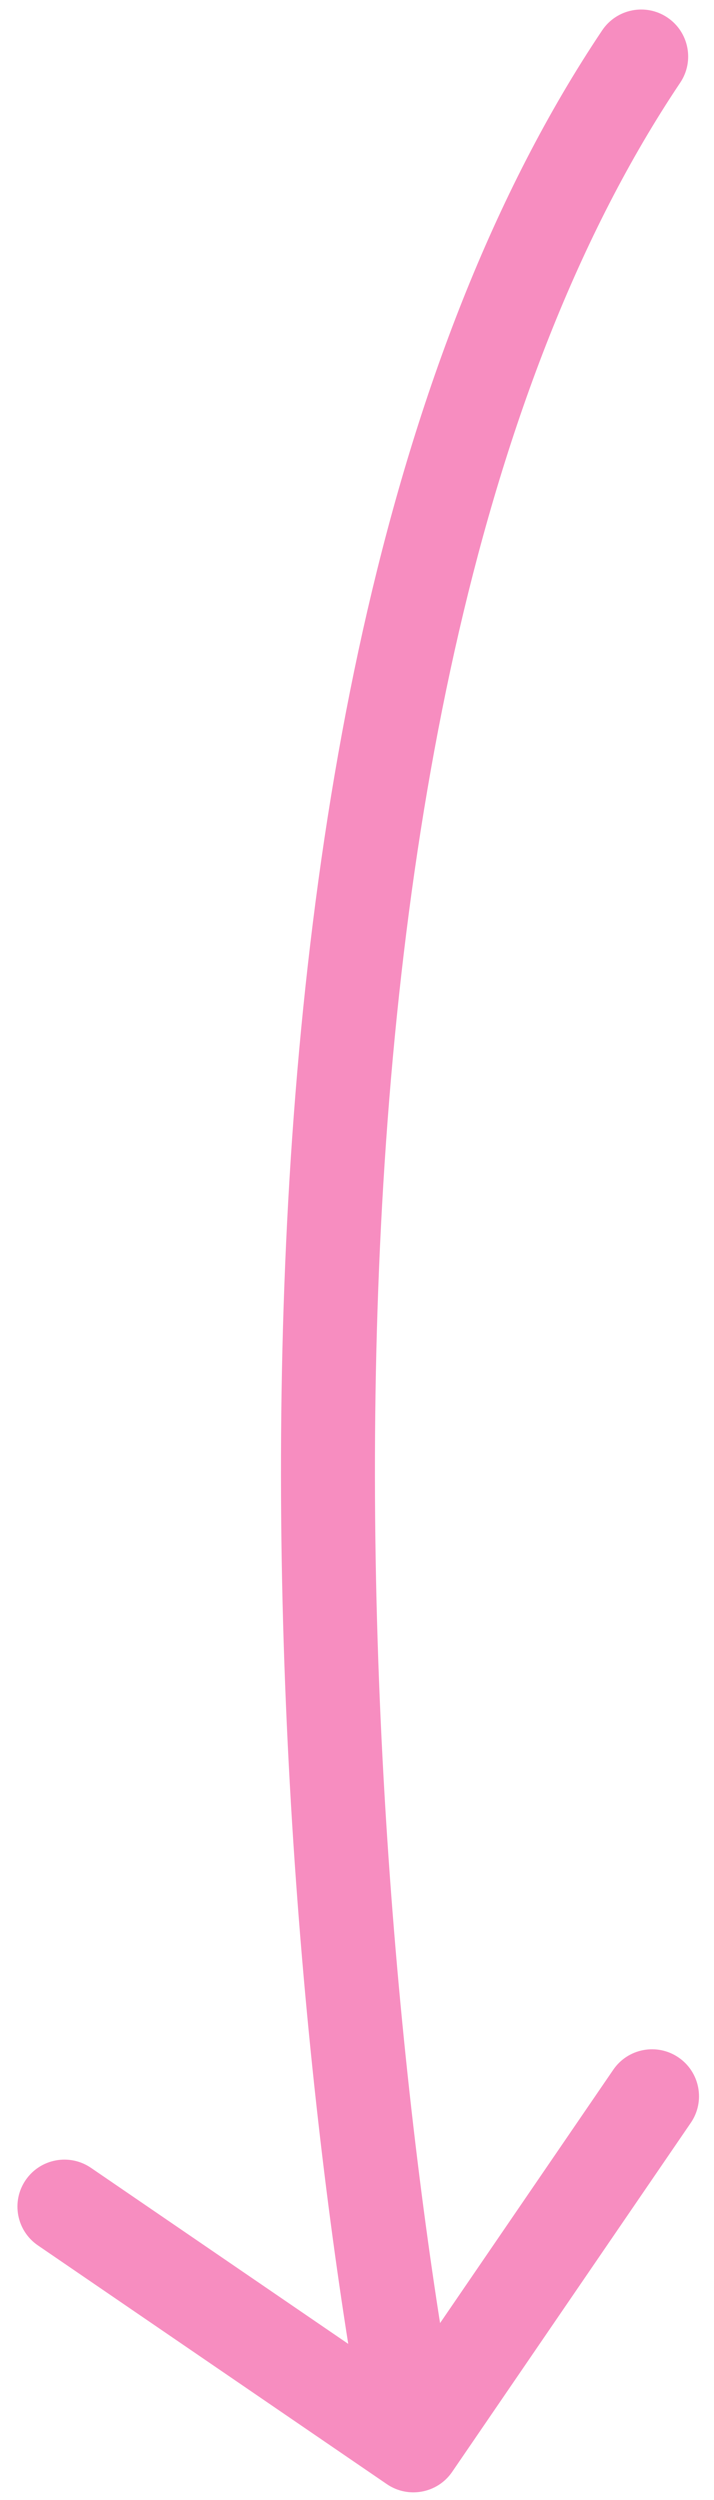 <svg xmlns="http://www.w3.org/2000/svg" width="38px" height="133px" viewBox="0 0 38 133" fill="none" aria-hidden="true"><defs><linearGradient class="cerosgradient" data-cerosgradient="true" id="CerosGradient_id4521a2650" gradientUnits="userSpaceOnUse" x1="50%" y1="100%" x2="50%" y2="0%"><stop offset="0%" stop-color="#d1d1d1"/><stop offset="100%" stop-color="#d1d1d1"/></linearGradient><linearGradient/></defs>
<path d="M20.589 132.157C21.728 132.936 23.284 132.644 24.064 131.505L36.766 112.933C37.545 111.793 37.253 110.238 36.113 109.458C34.974 108.679 33.418 108.971 32.639 110.11L21.348 126.619L4.84 115.328C3.7 114.549 2.144 114.841 1.365 115.98C0.585 117.12 0.877 118.676 2.017 119.455L20.589 132.157ZM36.202 4.399C36.97 3.252 36.664 1.699 35.517 0.93C34.37 0.161 32.817 0.468 32.048 1.615L36.202 4.399ZM24.457 129.632C21.823 115.596 19.252 92.396 20.13 68.574C21.012 44.663 25.358 20.573 36.202 4.399L32.048 1.615C20.405 18.981 16.024 44.239 15.133 68.39C14.239 92.63 16.849 116.204 19.543 130.555L24.457 129.632Z" fill="#F78DC0"/>
</svg>